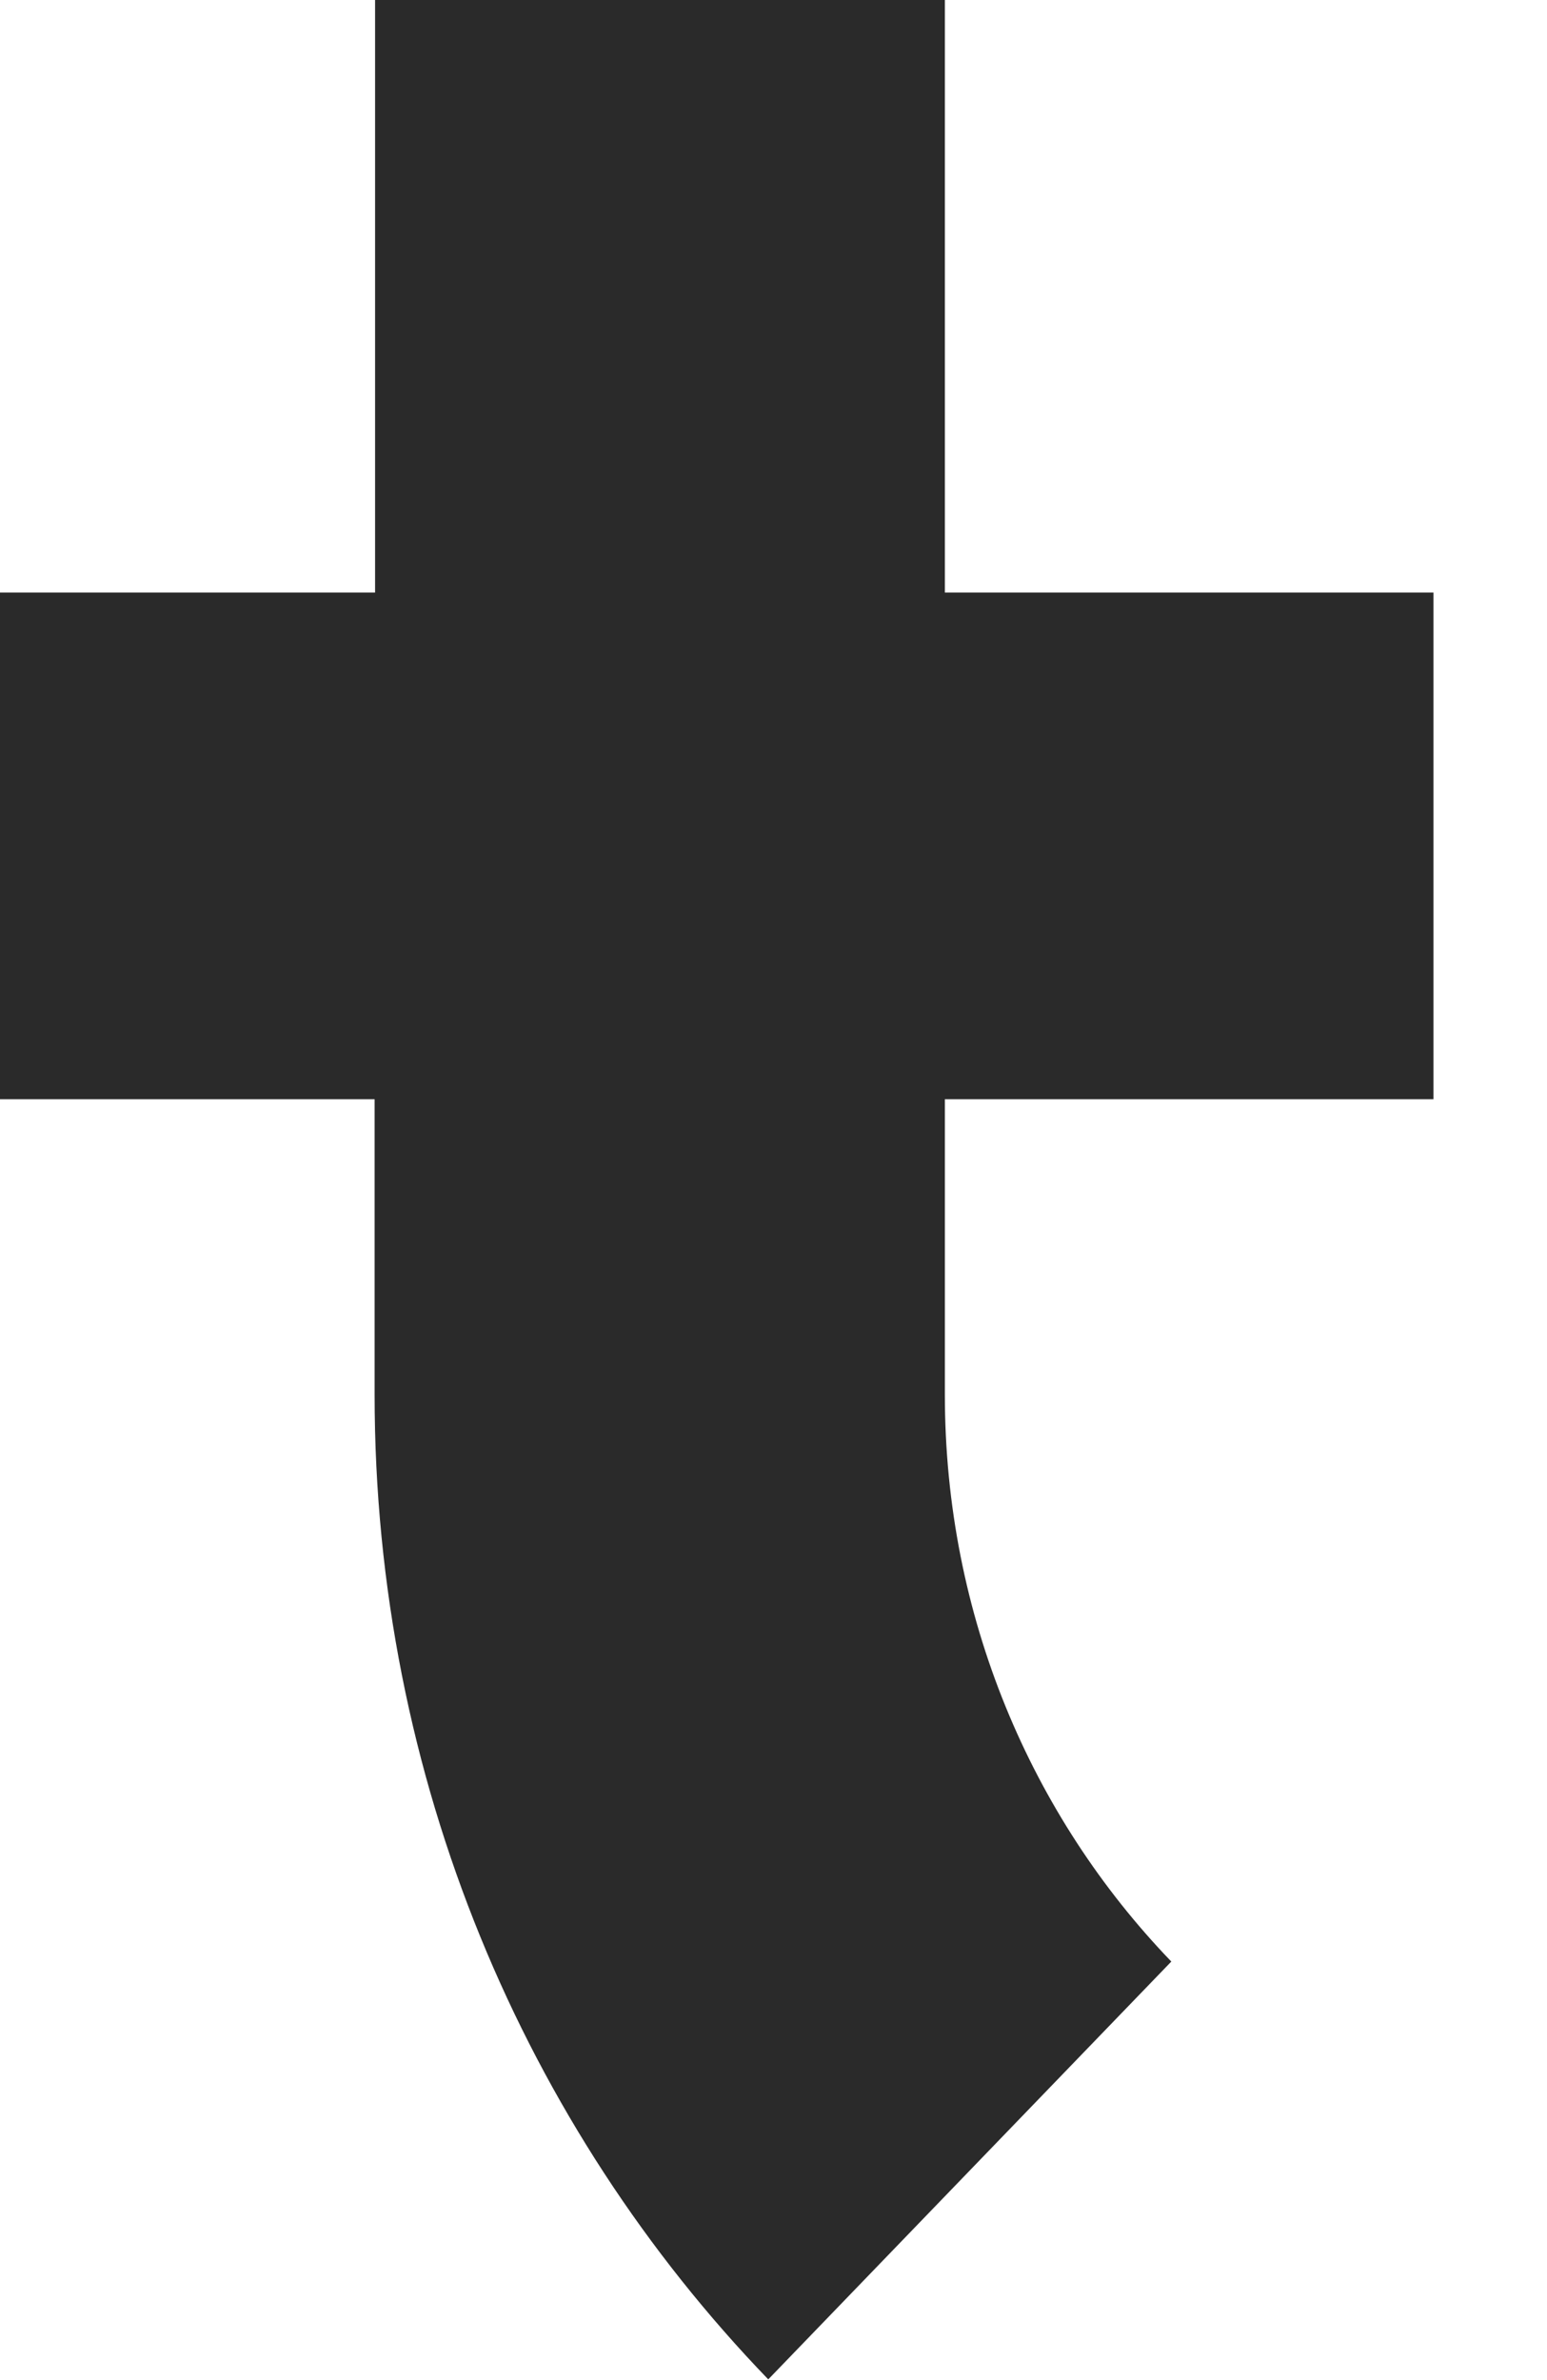 <?xml version="1.0" encoding="utf-8"?>
<svg xmlns="http://www.w3.org/2000/svg" fill="none" height="100%" overflow="visible" preserveAspectRatio="none" style="display: block;" viewBox="0 0 13 20" width="100%">
<path d="M3.148 9.237V11.719C3.148 14.95 4.413 17.875 6.456 19.994L9.843 16.483C8.666 15.261 7.94 13.578 7.94 11.719V9.237H12.046V4.979H7.94V0H3.152V4.979H0V9.237H3.152H3.148Z" fill="#2A2A2A" id="Vector"/>
</svg>